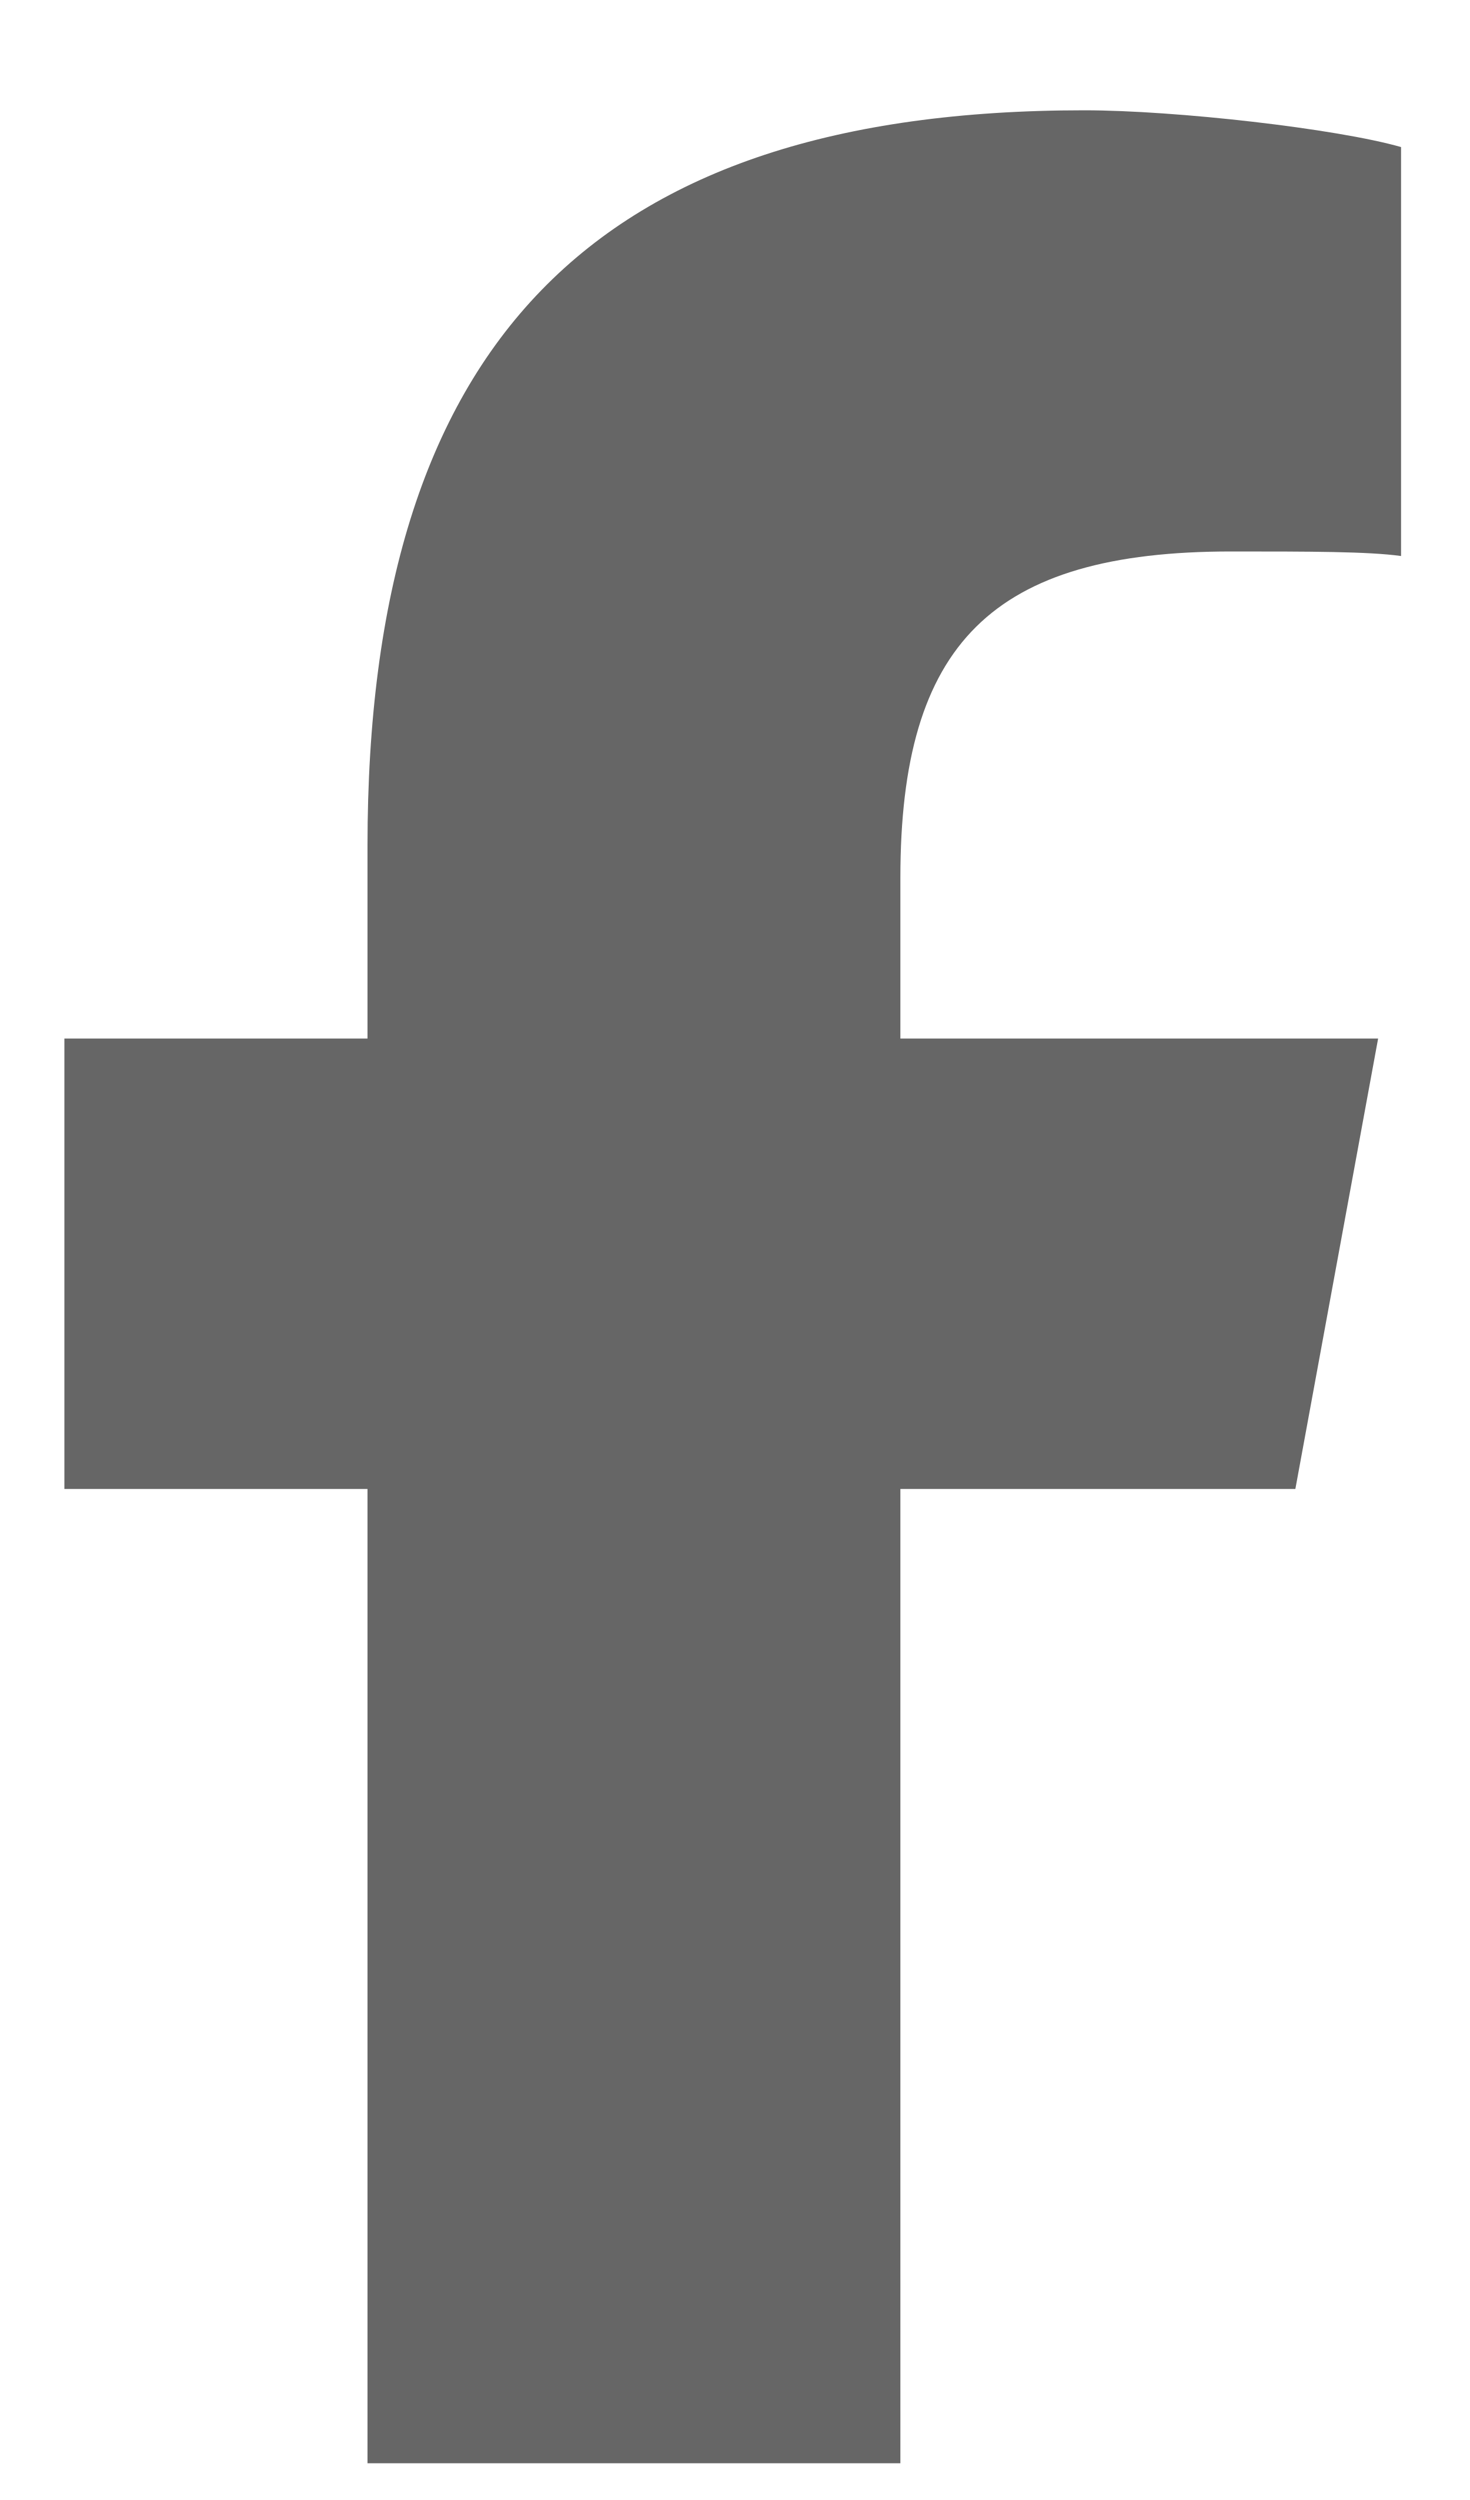 <svg width="10" height="17" viewBox="0 0 10 17" fill="none" xmlns="http://www.w3.org/2000/svg">
<g clip-path="url(#clip0_12_2)">
<path d="M2.5 10.125H0.438V7.062H2.5V5.75C2.5 2.344 4.031 0.75 7.375 0.75C8 0.75 9.094 0.875 9.531 1V3.781C9.312 3.75 8.906 3.75 8.375 3.75C6.75 3.75 6.125 4.375 6.125 5.969V7.062H9.375L8.812 10.125H6.125V16.75H2.5V10.125Z" fill="#666666"/>
</g>
<defs>
<clipPath id="clip0_12_2">
<rect width="10" height="17" fill="white"/>
</clipPath>
</defs>
</svg>
